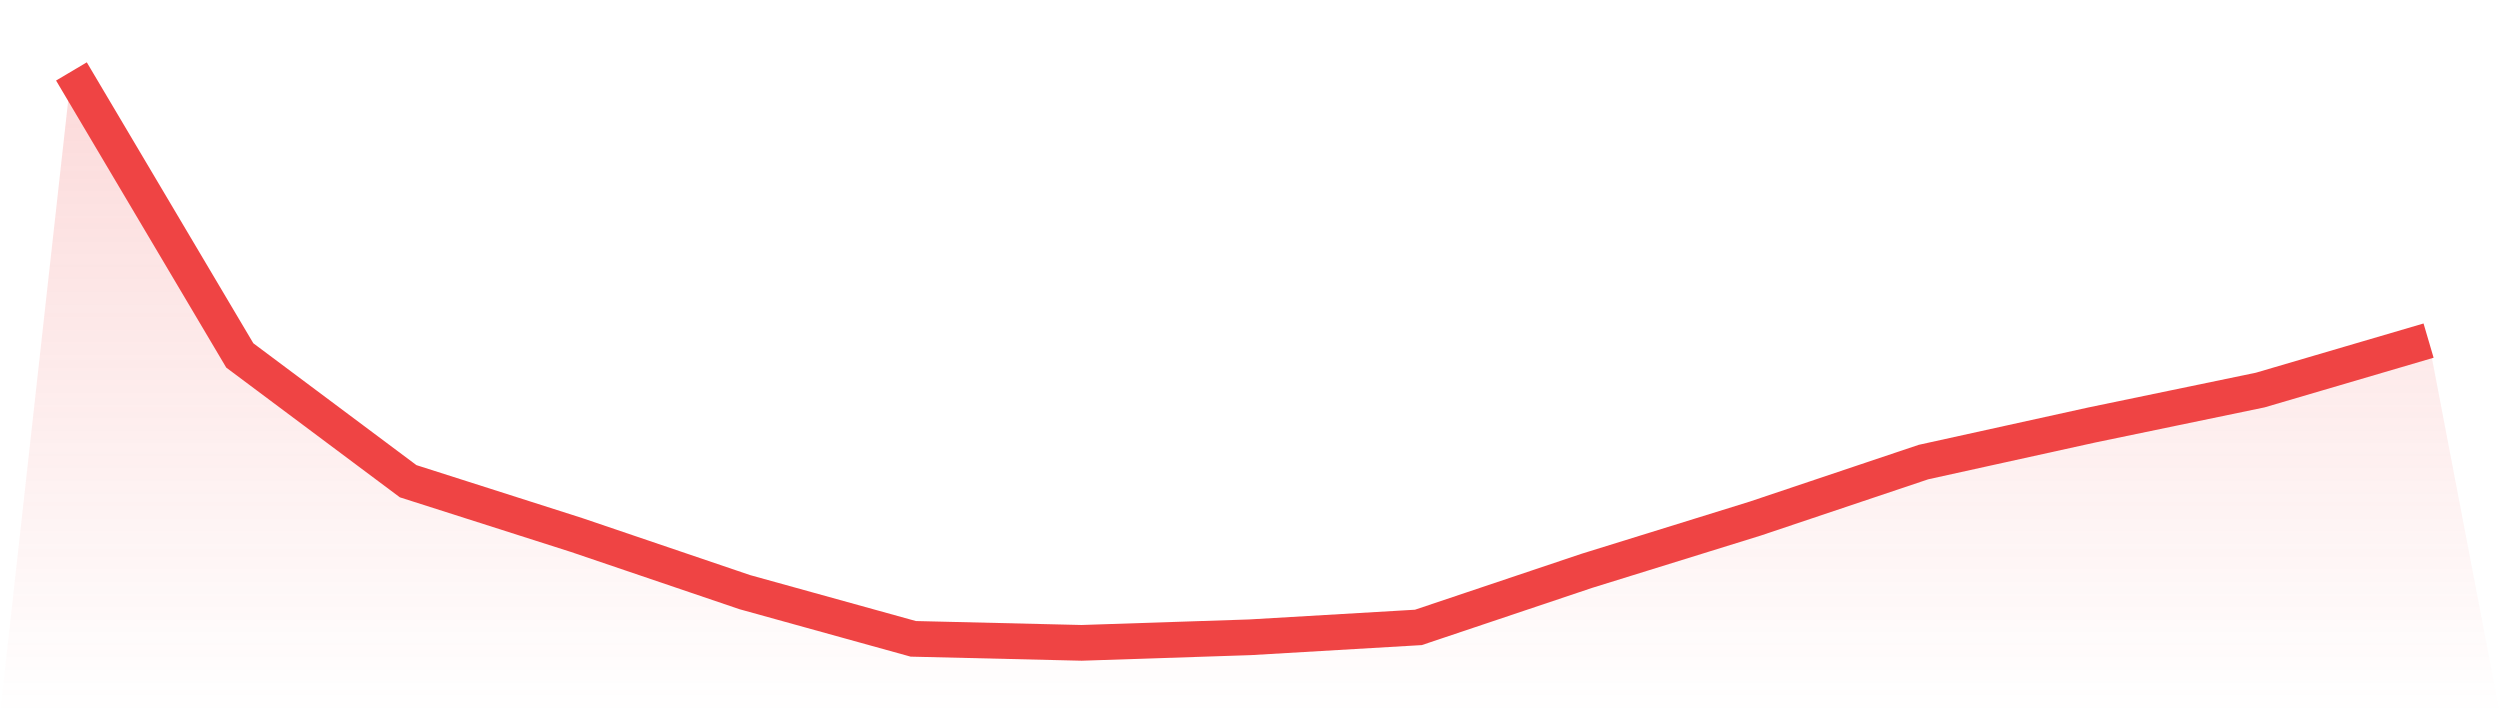 <svg viewBox="0 0 140 40" xmlns="http://www.w3.org/2000/svg">
<defs>
<linearGradient id="gradient" x1="0" x2="0" y1="0" y2="1">
<stop offset="0%" stop-color="#ef4444" stop-opacity="0.2"/>
<stop offset="100%" stop-color="#ef4444" stop-opacity="0"/>
</linearGradient>
</defs>
<path d="M4,4 L4,4 L13.429,19.905 L22.857,26.949 L32.286,29.96 L41.714,33.162 L51.143,35.775 L60.571,36 L70,35.688 L79.429,35.135 L88.857,31.968 L98.286,29.043 L107.714,25.876 L117.143,23.799 L126.571,21.843 L136,19.074 L140,40 L0,40 z" fill="url(#gradient)"/>
<path d="M4,4 L4,4 L13.429,19.905 L22.857,26.949 L32.286,29.96 L41.714,33.162 L51.143,35.775 L60.571,36 L70,35.688 L79.429,35.135 L88.857,31.968 L98.286,29.043 L107.714,25.876 L117.143,23.799 L126.571,21.843 L136,19.074" fill="none" stroke="#ef4444" stroke-width="2"/>
</svg>